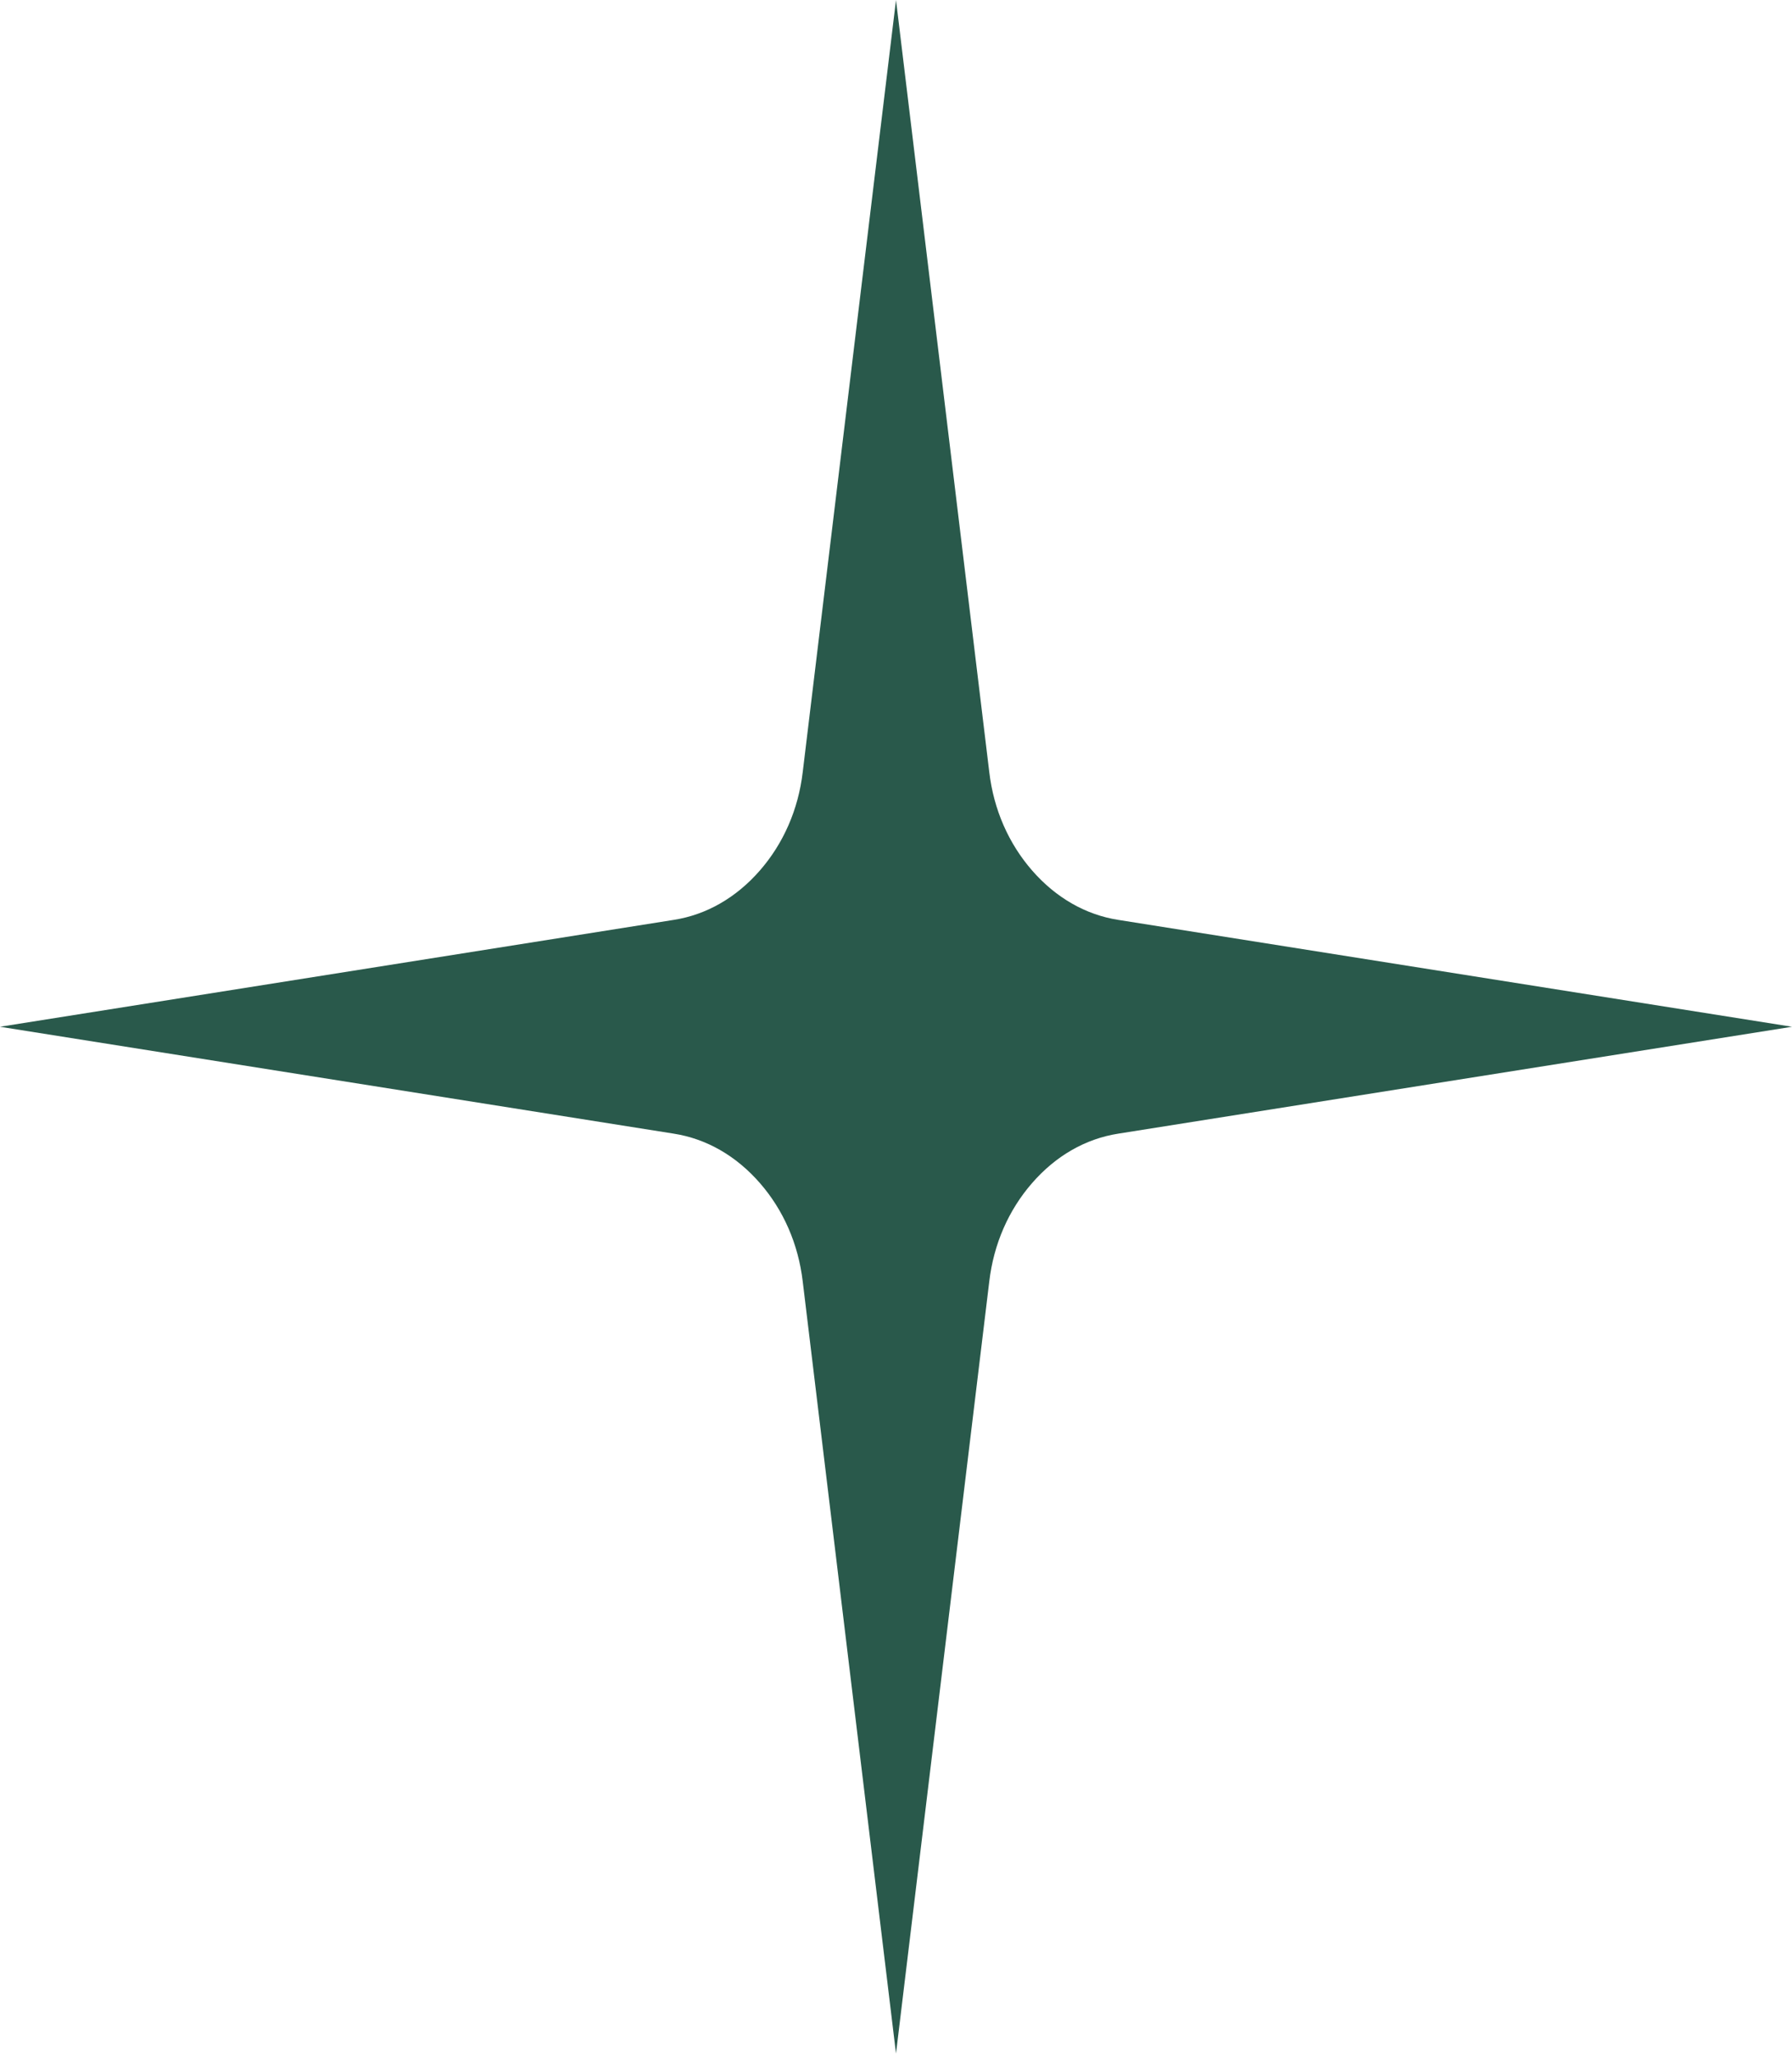 <svg fill="none" height="39" viewBox="0 0 34 39" width="34" xmlns="http://www.w3.org/2000/svg"><path clip-rule="evenodd" d="m17 0 1.77 14.65c.084.708.365 1.352.815 1.867.45.515 1.012.837 1.63.934l12.785 2.028-12.785 2.028c-.618.097-1.18.418-1.63.934-.45.515-.731 1.159-.815 1.867l-1.77 14.65-1.77-14.65c-.084-.708-.365-1.352-.815-1.867-.45-.515-1.012-.837-1.63-.934l-12.785-2.028 12.785-2.028c.618-.097 1.18-.419 1.63-.934.45-.515.731-1.159.815-1.867z" fill="#29594b" fill-rule="evenodd"/></svg>